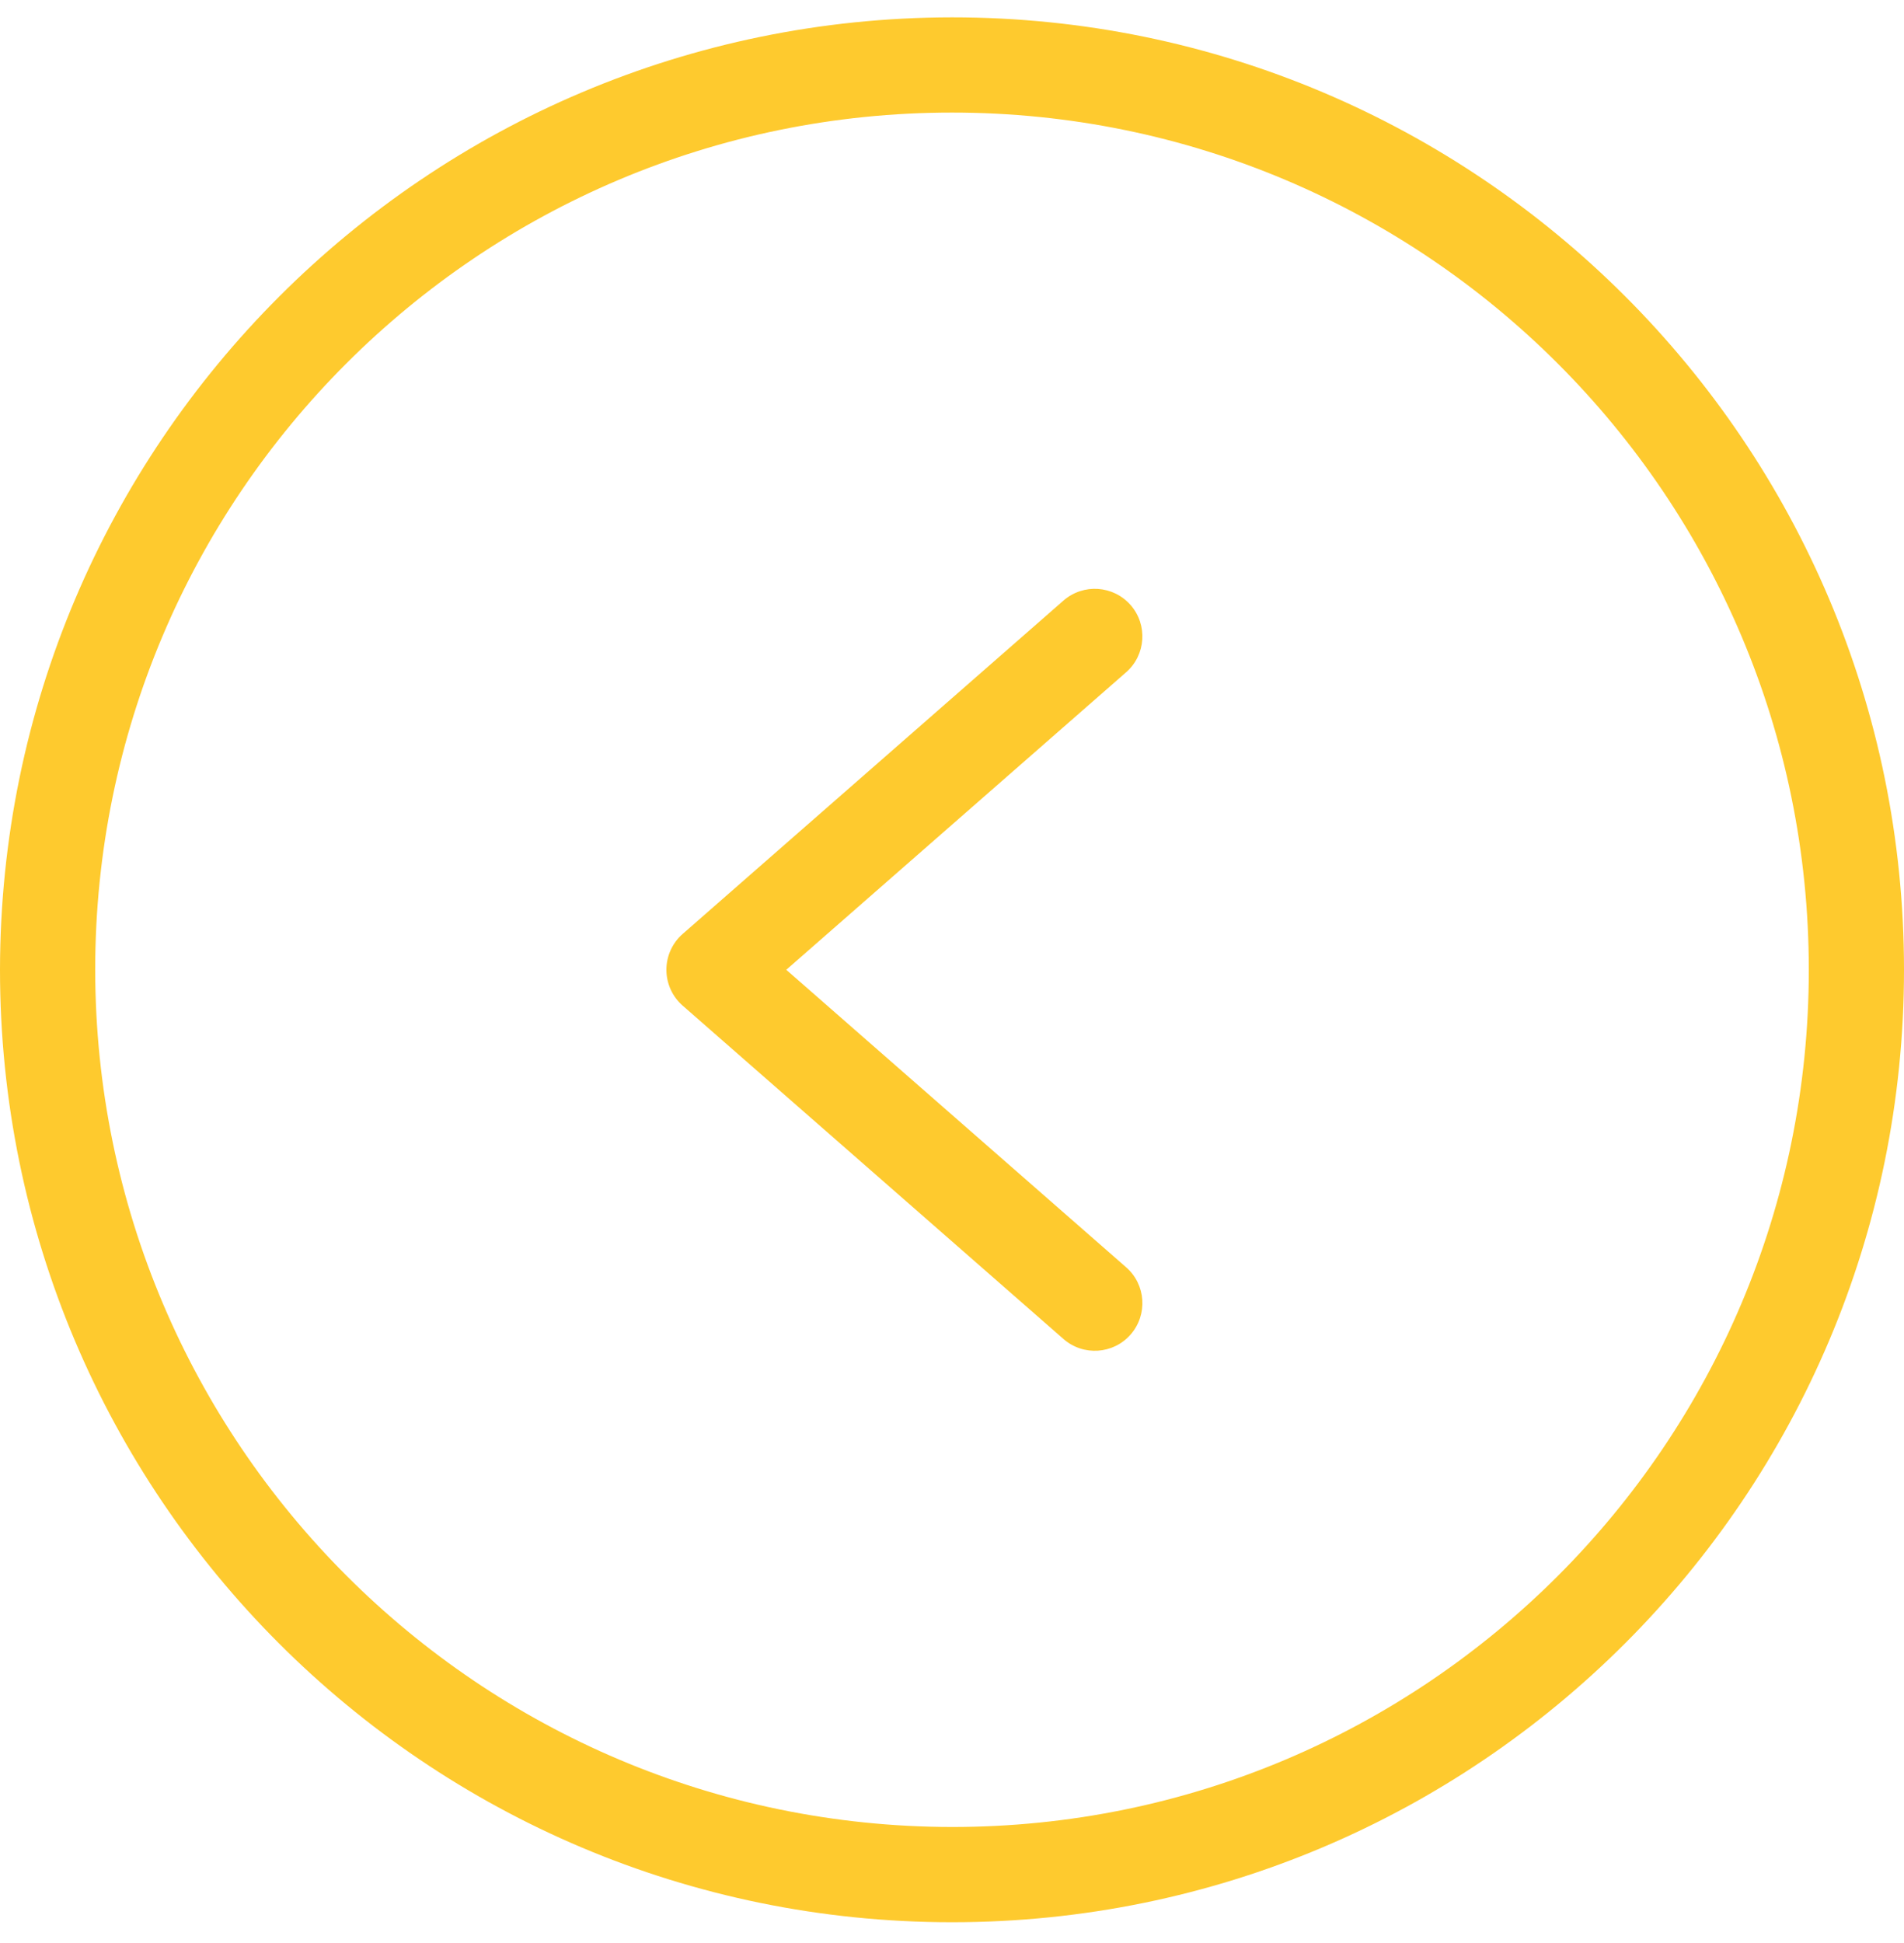 <svg width="50" height="51" viewBox="0 0 50 51" fill="none" xmlns="http://www.w3.org/2000/svg">
<g clip-path="url(#clip0_174_1147)">
<path d="M25 0.455C38.807 0.455 50 11.648 50 25.455C50 39.262 38.807 50.455 25 50.455C11.193 50.455 -0 39.262 -0 25.455C0.015 11.654 11.199 0.471 25 0.455V0.455ZM25 47.955C37.427 47.955 47.5 37.881 47.5 25.455C47.5 13.028 37.427 2.955 25 2.955C12.574 2.955 2.5 13.028 2.5 25.455C2.514 37.875 12.58 47.941 25 47.955Z" fill="#FECA2E"/>
<path d="M27.927 15.764C28.447 15.31 29.236 15.363 29.691 15.882C30.145 16.402 30.092 17.192 29.572 17.646L20.648 25.455L29.573 33.264C30.093 33.718 30.145 34.508 29.691 35.028C29.237 35.548 28.447 35.601 27.927 35.146L17.927 26.396C17.656 26.159 17.5 25.816 17.5 25.455C17.5 25.094 17.656 24.751 17.927 24.514L27.927 15.764Z" fill="#FECA2E"/>
</g>
<defs>
<clipPath id="clip0_174_1147">
<rect width="50" height="50" fill="white" transform="matrix(-1 0 0 1 50 0.455)"/>
</clipPath>
</defs>
</svg>

